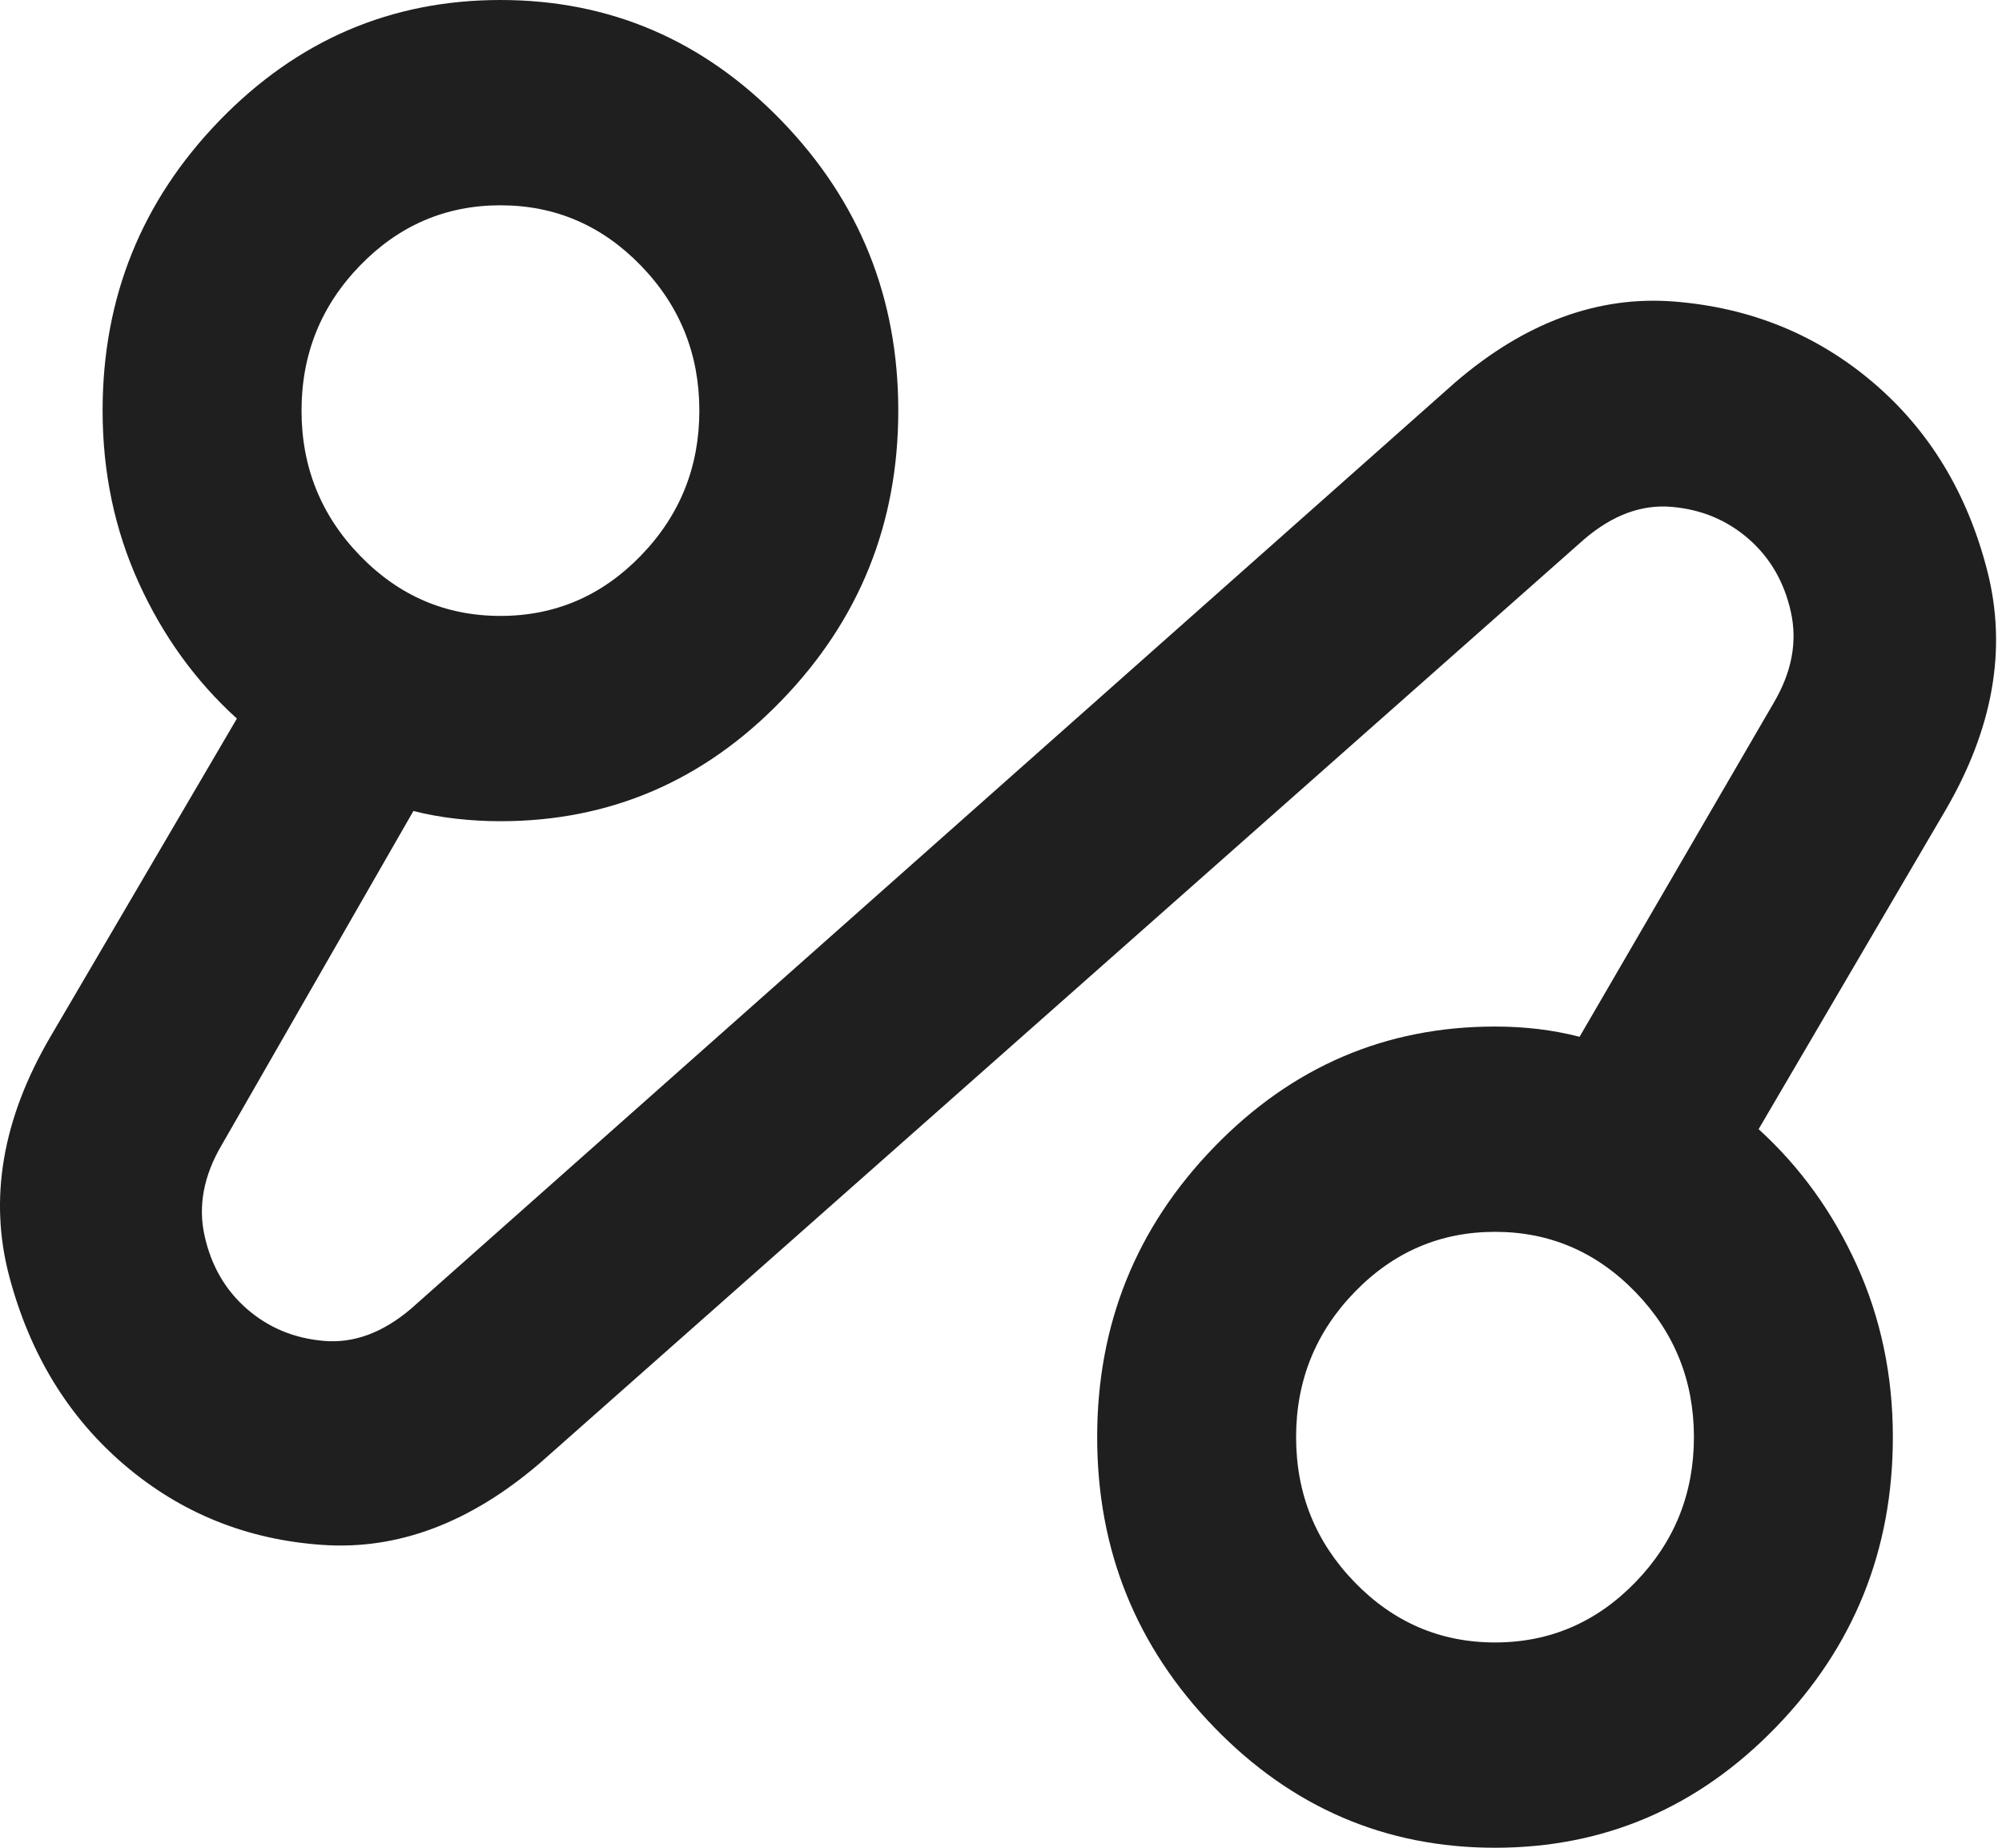 <svg width="52" height="48" viewBox="0 0 52 48" fill="none" xmlns="http://www.w3.org/2000/svg">
<path d="M14.032 38C12.223 39.556 10.34 40.267 8.381 40.133C6.422 40 4.71 39.311 3.246 38.067C1.782 36.822 0.781 35.189 0.243 33.167C-0.295 31.144 0.06 29.067 1.309 26.933L6.153 18.667C5.076 17.689 4.226 16.511 3.601 15.133C2.977 13.756 2.665 12.267 2.665 10.667C2.665 7.733 3.677 5.222 5.7 3.133C7.724 1.044 10.157 0 12.998 0C15.84 0 18.273 1.044 20.296 3.133C22.32 5.222 23.332 7.733 23.332 10.667C23.332 13.6 22.32 16.111 20.296 18.2C18.273 20.289 15.84 21.333 12.998 21.333C12.611 21.333 12.223 21.311 11.836 21.267C11.448 21.222 11.082 21.156 10.738 21.067L5.765 29.733C5.291 30.533 5.141 31.322 5.313 32.1C5.485 32.878 5.851 33.511 6.411 34C6.971 34.489 7.638 34.767 8.413 34.833C9.188 34.9 9.941 34.622 10.673 34L37.798 9.933C39.607 8.378 41.501 7.678 43.482 7.833C45.462 7.989 47.184 8.689 48.648 9.933C50.112 11.178 51.102 12.811 51.619 14.833C52.136 16.856 51.77 18.933 50.521 21.067L45.678 29.333C46.754 30.311 47.604 31.489 48.229 32.867C48.853 34.244 49.165 35.733 49.165 37.333C49.165 40.267 48.153 42.778 46.13 44.867C44.106 46.956 41.673 48 38.832 48C35.99 48 33.557 46.956 31.534 44.867C29.51 42.778 28.498 40.267 28.498 37.333C28.498 34.4 29.51 31.889 31.534 29.8C33.557 27.711 35.99 26.667 38.832 26.667C39.219 26.667 39.596 26.689 39.962 26.733C40.328 26.778 40.683 26.844 41.028 26.933L46.065 18.267C46.539 17.467 46.689 16.678 46.517 15.9C46.345 15.122 45.979 14.489 45.419 14C44.859 13.511 44.192 13.233 43.417 13.167C42.642 13.1 41.889 13.378 41.157 14L14.032 38ZM12.998 16C14.419 16 15.636 15.478 16.647 14.433C17.659 13.389 18.165 12.133 18.165 10.667C18.165 9.2 17.659 7.944 16.647 6.9C15.636 5.856 14.419 5.333 12.998 5.333C11.578 5.333 10.361 5.856 9.349 6.9C8.338 7.944 7.832 9.2 7.832 10.667C7.832 12.133 8.338 13.389 9.349 14.433C10.361 15.478 11.578 16 12.998 16ZM38.832 42.667C40.252 42.667 41.469 42.144 42.481 41.1C43.492 40.056 43.998 38.8 43.998 37.333C43.998 35.867 43.492 34.611 42.481 33.567C41.469 32.522 40.252 32 38.832 32C37.411 32 36.195 32.522 35.183 33.567C34.171 34.611 33.665 35.867 33.665 37.333C33.665 38.8 34.171 40.056 35.183 41.1C36.195 42.144 37.411 42.667 38.832 42.667Z" fill="#1F1F1F"/>
</svg>
